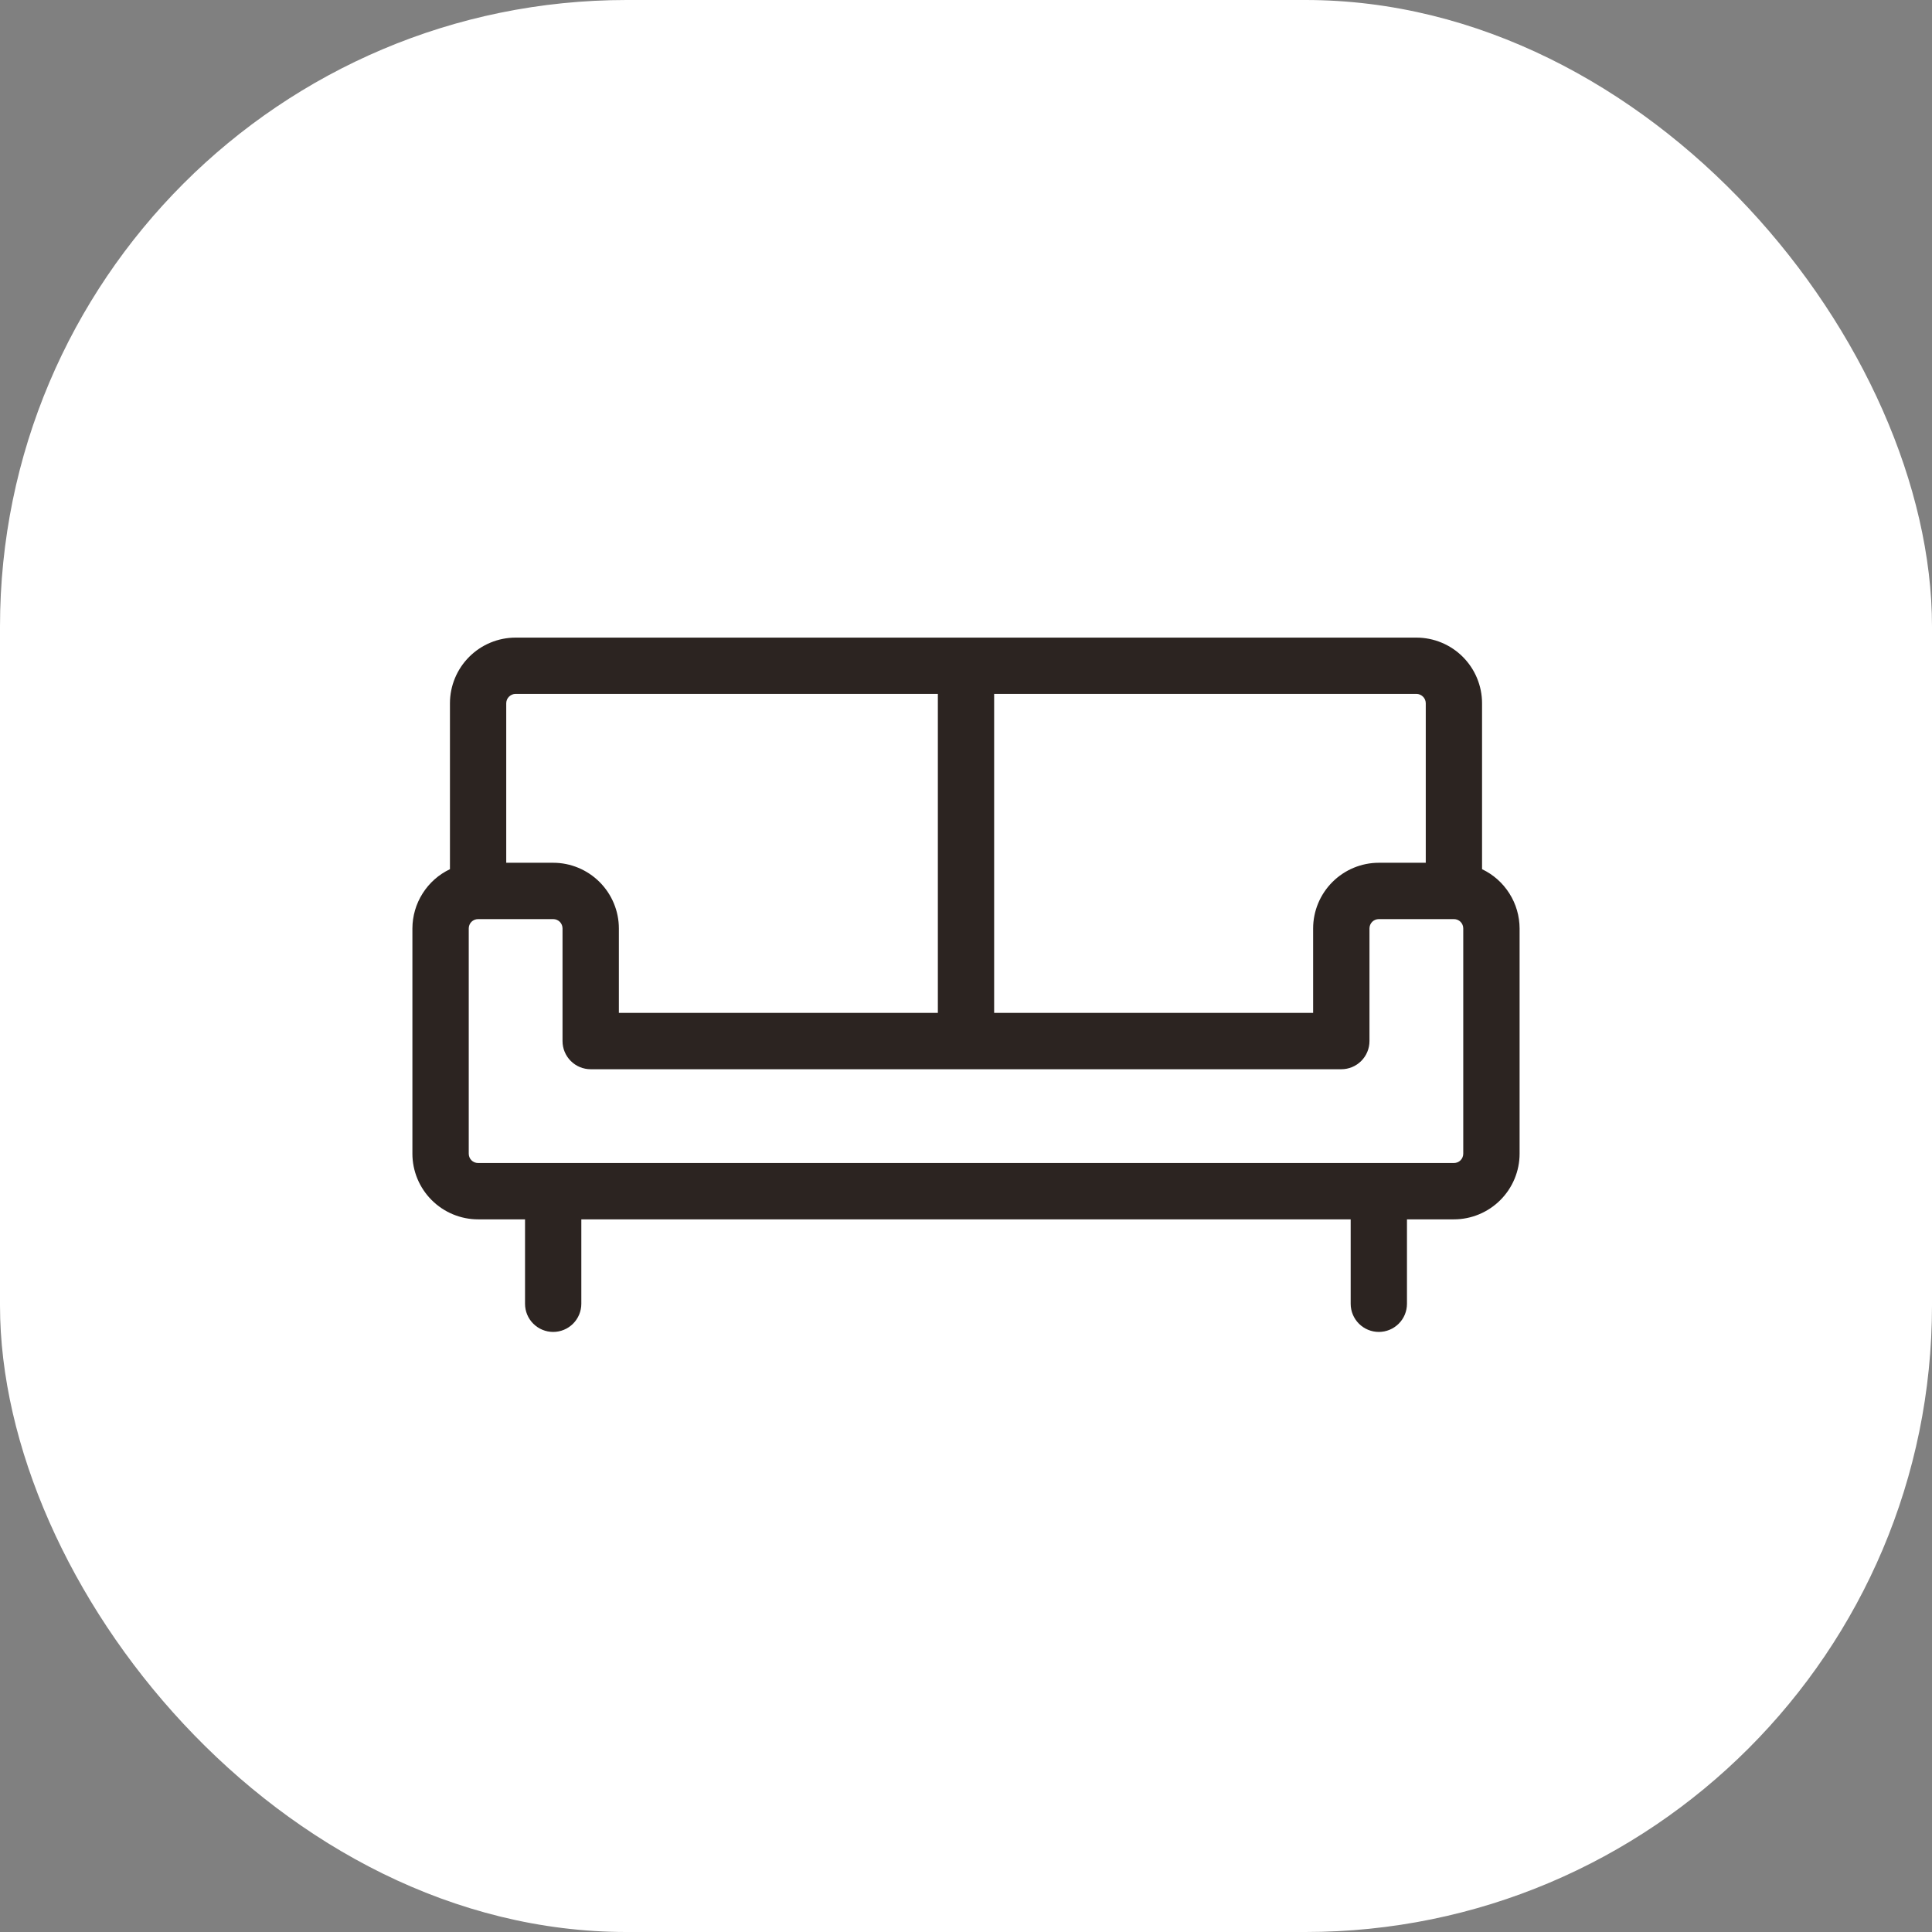 <?xml version="1.0" encoding="UTF-8"?> <svg xmlns="http://www.w3.org/2000/svg" width="37" height="37" viewBox="0 0 37 37" fill="none"><rect x="0" y="0" width="37" height="37" fill="#808080" stroke="none"/><rect width="37" height="37" rx="12" fill="white"></rect><path d="M28.383 16.646V13.469C28.383 13.135 28.25 12.815 28.014 12.579C27.779 12.344 27.459 12.211 27.125 12.211H9.875C9.541 12.211 9.221 12.344 8.986 12.579C8.75 12.815 8.617 13.135 8.617 13.469V16.646C8.402 16.748 8.221 16.909 8.094 17.11C7.966 17.311 7.899 17.544 7.898 17.781V22.094C7.898 22.427 8.031 22.747 8.267 22.983C8.503 23.219 8.823 23.352 9.156 23.352H10.055V24.969C10.055 25.112 10.111 25.249 10.213 25.35C10.314 25.451 10.451 25.508 10.594 25.508C10.737 25.508 10.874 25.451 10.975 25.35C11.076 25.249 11.133 25.112 11.133 24.969V23.352H25.867V24.969C25.867 25.112 25.924 25.249 26.025 25.35C26.126 25.451 26.263 25.508 26.406 25.508C26.549 25.508 26.686 25.451 26.787 25.35C26.889 25.249 26.945 25.112 26.945 24.969V23.352H27.844C28.177 23.352 28.497 23.219 28.733 22.983C28.969 22.747 29.102 22.427 29.102 22.094V17.781C29.101 17.544 29.034 17.311 28.906 17.11C28.779 16.909 28.598 16.748 28.383 16.646ZM27.305 13.469V16.523H26.406C26.073 16.523 25.753 16.656 25.517 16.892C25.281 17.128 25.148 17.448 25.148 17.781V19.398H19.039V13.289H27.125C27.173 13.289 27.218 13.308 27.252 13.342C27.286 13.375 27.305 13.421 27.305 13.469ZM9.875 13.289H17.961V19.398H11.852V17.781C11.852 17.448 11.719 17.128 11.483 16.892C11.247 16.656 10.927 16.523 10.594 16.523H9.695V13.469C9.695 13.421 9.714 13.375 9.748 13.342C9.782 13.308 9.827 13.289 9.875 13.289ZM28.023 22.094C28.023 22.141 28.005 22.187 27.971 22.221C27.937 22.255 27.891 22.273 27.844 22.273H9.156C9.109 22.273 9.063 22.255 9.029 22.221C8.995 22.187 8.977 22.141 8.977 22.094V17.781C8.977 17.734 8.995 17.688 9.029 17.654C9.063 17.62 9.109 17.602 9.156 17.602H10.594C10.641 17.602 10.687 17.62 10.721 17.654C10.755 17.688 10.773 17.734 10.773 17.781V19.938C10.773 20.081 10.83 20.218 10.931 20.319C11.032 20.42 11.169 20.477 11.312 20.477H25.688C25.831 20.477 25.968 20.42 26.069 20.319C26.17 20.218 26.227 20.081 26.227 19.938V17.781C26.227 17.734 26.245 17.688 26.279 17.654C26.313 17.62 26.359 17.602 26.406 17.602H27.844C27.891 17.602 27.937 17.62 27.971 17.654C28.005 17.688 28.023 17.734 28.023 17.781V22.094Z" fill="#2C2421"></path></svg> 